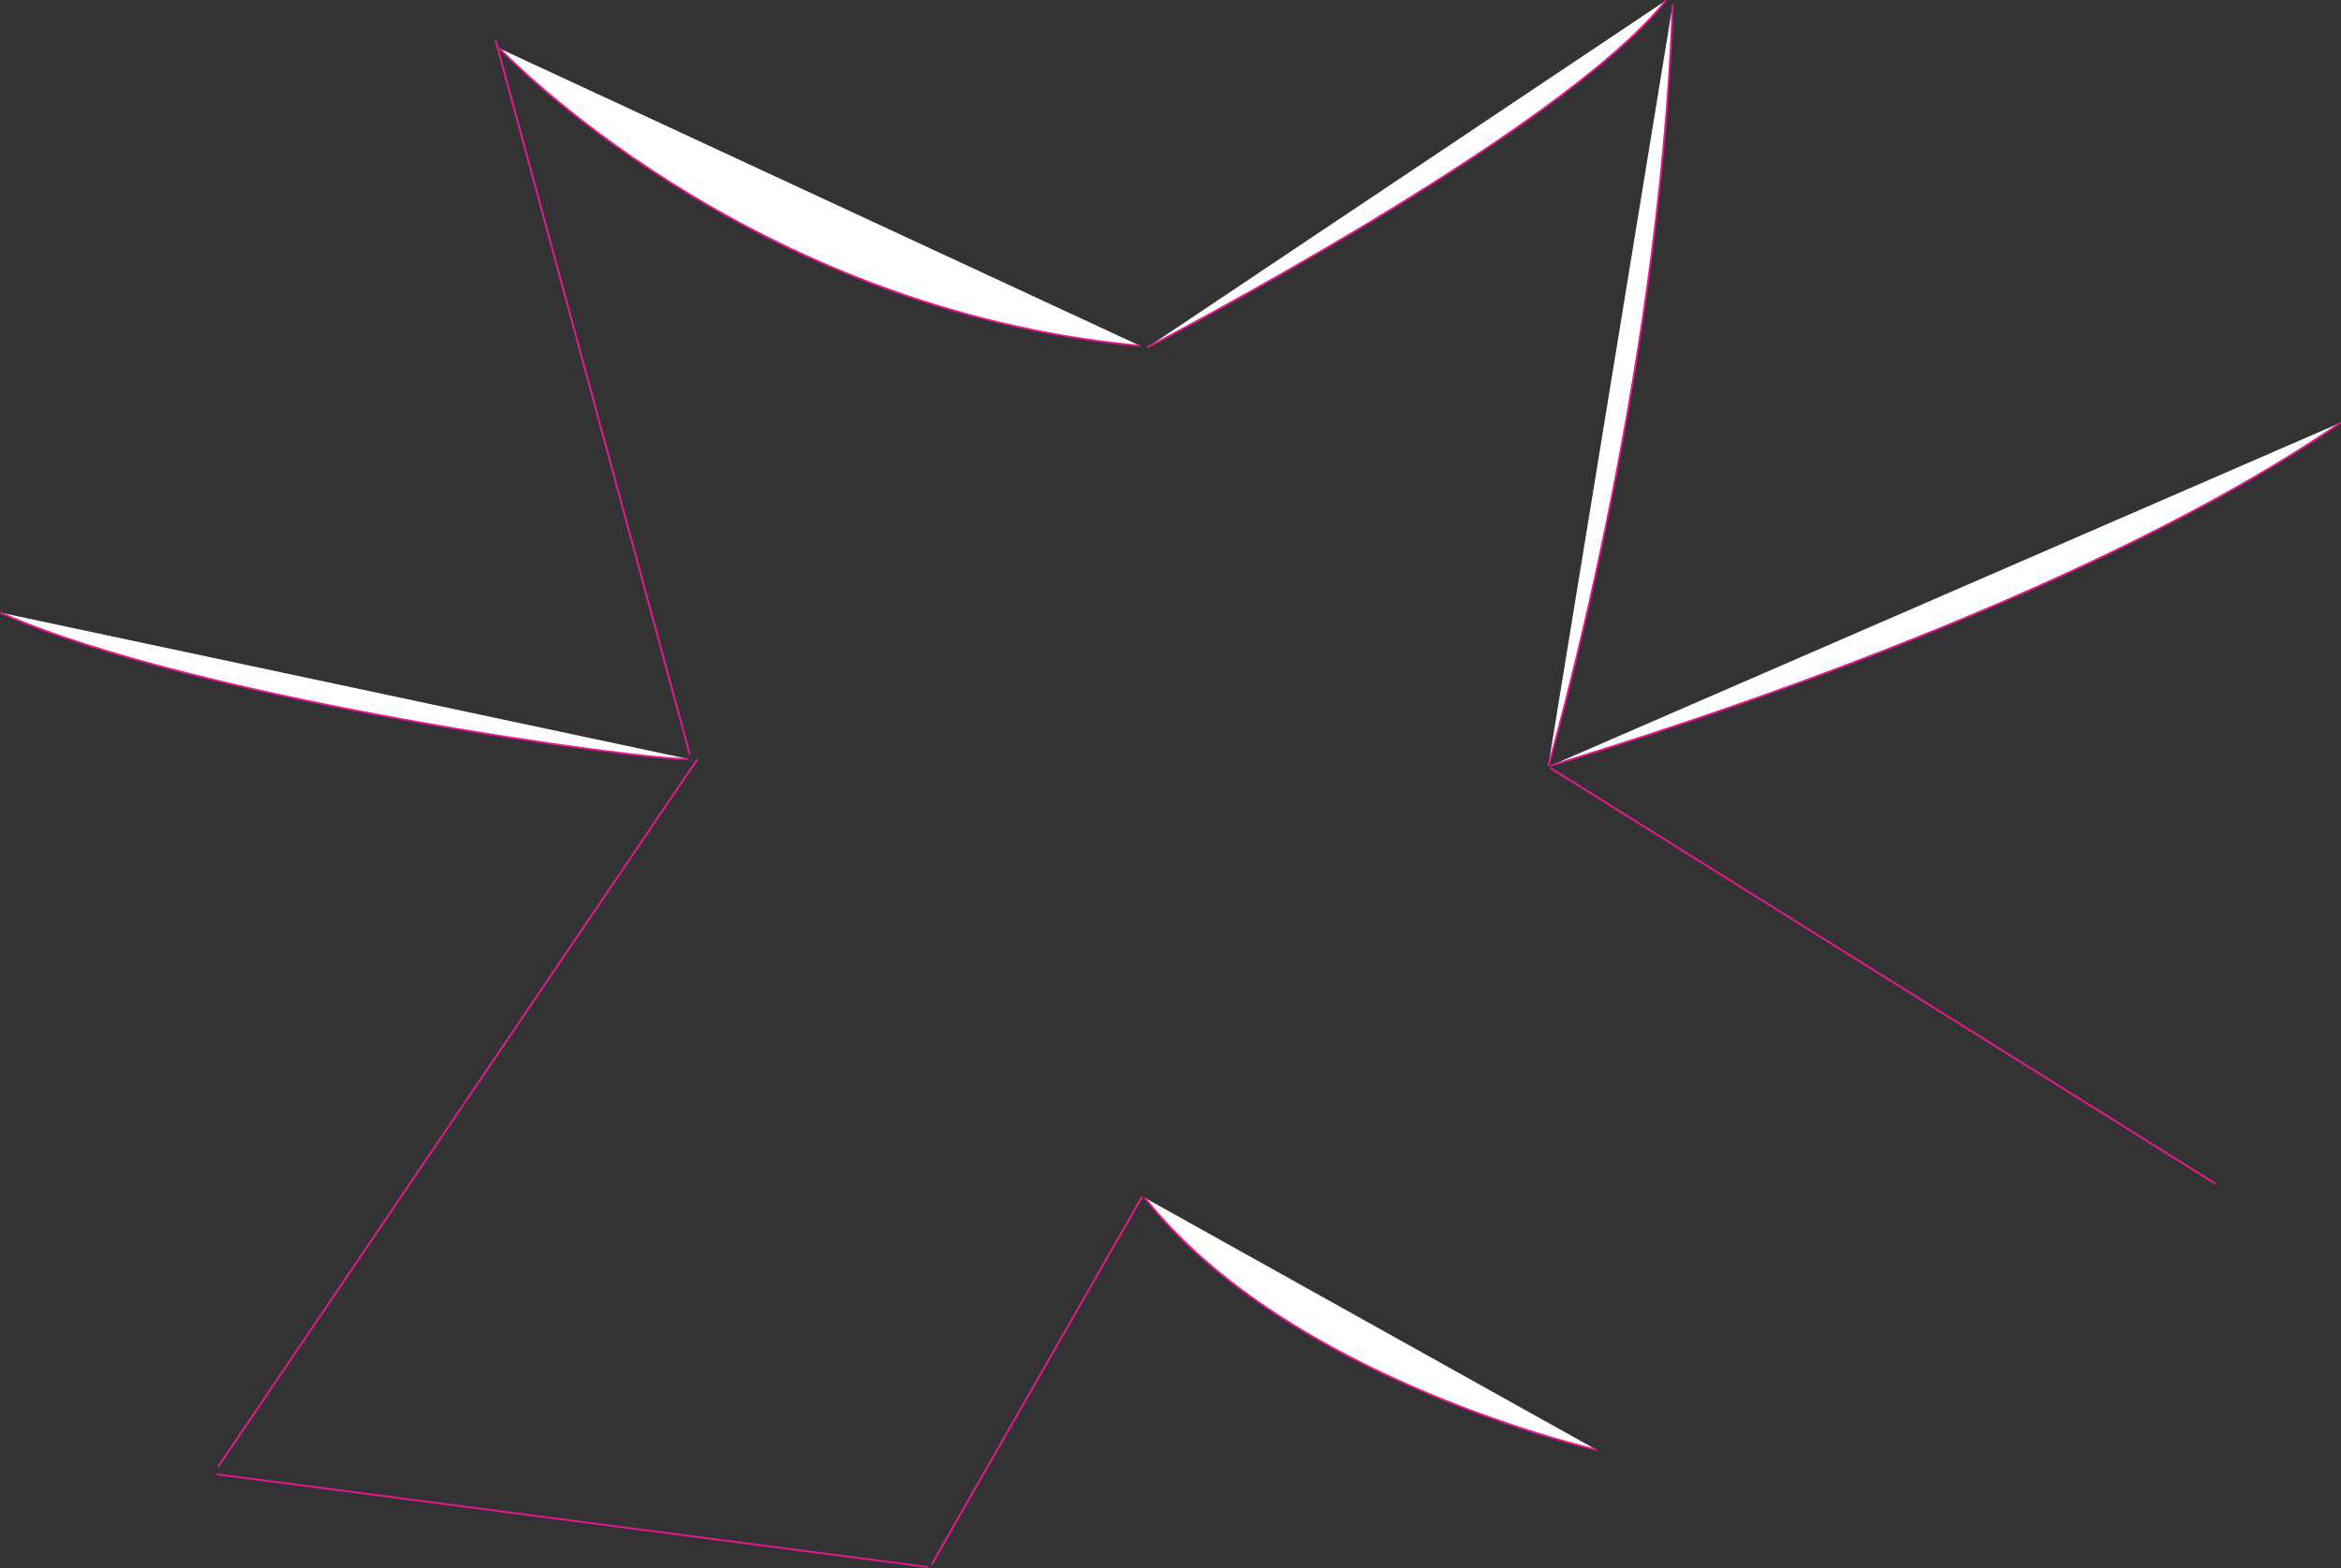 <?xml version="1.0" encoding="UTF-8"?> <!-- Generator: Adobe Illustrator 23.1.0, SVG Export Plug-In . SVG Version: 6.00 Build 0) --> <svg xmlns="http://www.w3.org/2000/svg" xmlns:xlink="http://www.w3.org/1999/xlink" id="Слой_1" x="0px" y="0px" viewBox="0 0 1260.7 844.7" style="enable-background:new 0 0 1260.7 844.7;" xml:space="preserve"><rect x="0" y="0" width="1260.7" height="844.7" fill="#333333" stroke="none"/> <style type="text/css"> .st0{fill:#FFFFFF;stroke:#E6198F;stroke-miterlimit:10;} </style> <g> <g id="Слой_1-2"> <path class="st0" d="M900.8,2.4c-7,204.3-67,410.2-67,410.2"></path> <path class="st0" d="M617.8,187.2c0,0,222.2-115,279.3-186.9"></path> <line class="st0" x1="117.4" y1="790.2" x2="375.5" y2="409.1"></line> <line class="st0" x1="499.9" y1="844.2" x2="116.8" y2="794.2"></line> <line class="st0" x1="615.1" y1="644.6" x2="501.7" y2="842.8"></line> <path class="st0" d="M859.8,781c0,0-166-37.8-243.2-135.7"></path> <line class="st0" x1="834.9" y1="413.7" x2="1193.3" y2="637.8"></line> <path class="st0" d="M1260.5,227.7C1107,332.9,851.6,407,835,412.5"></path> <line class="st0" x1="371.5" y1="406.5" x2="266.8" y2="21.4"></line> <path class="st0" d="M0.2,330c105.3,47.2,351.1,80.3,370.3,78.8"></path> <path class="st0" d="M269,26.1c0,0,132.6,140.5,345,160.2"></path> </g> </g> </svg> 